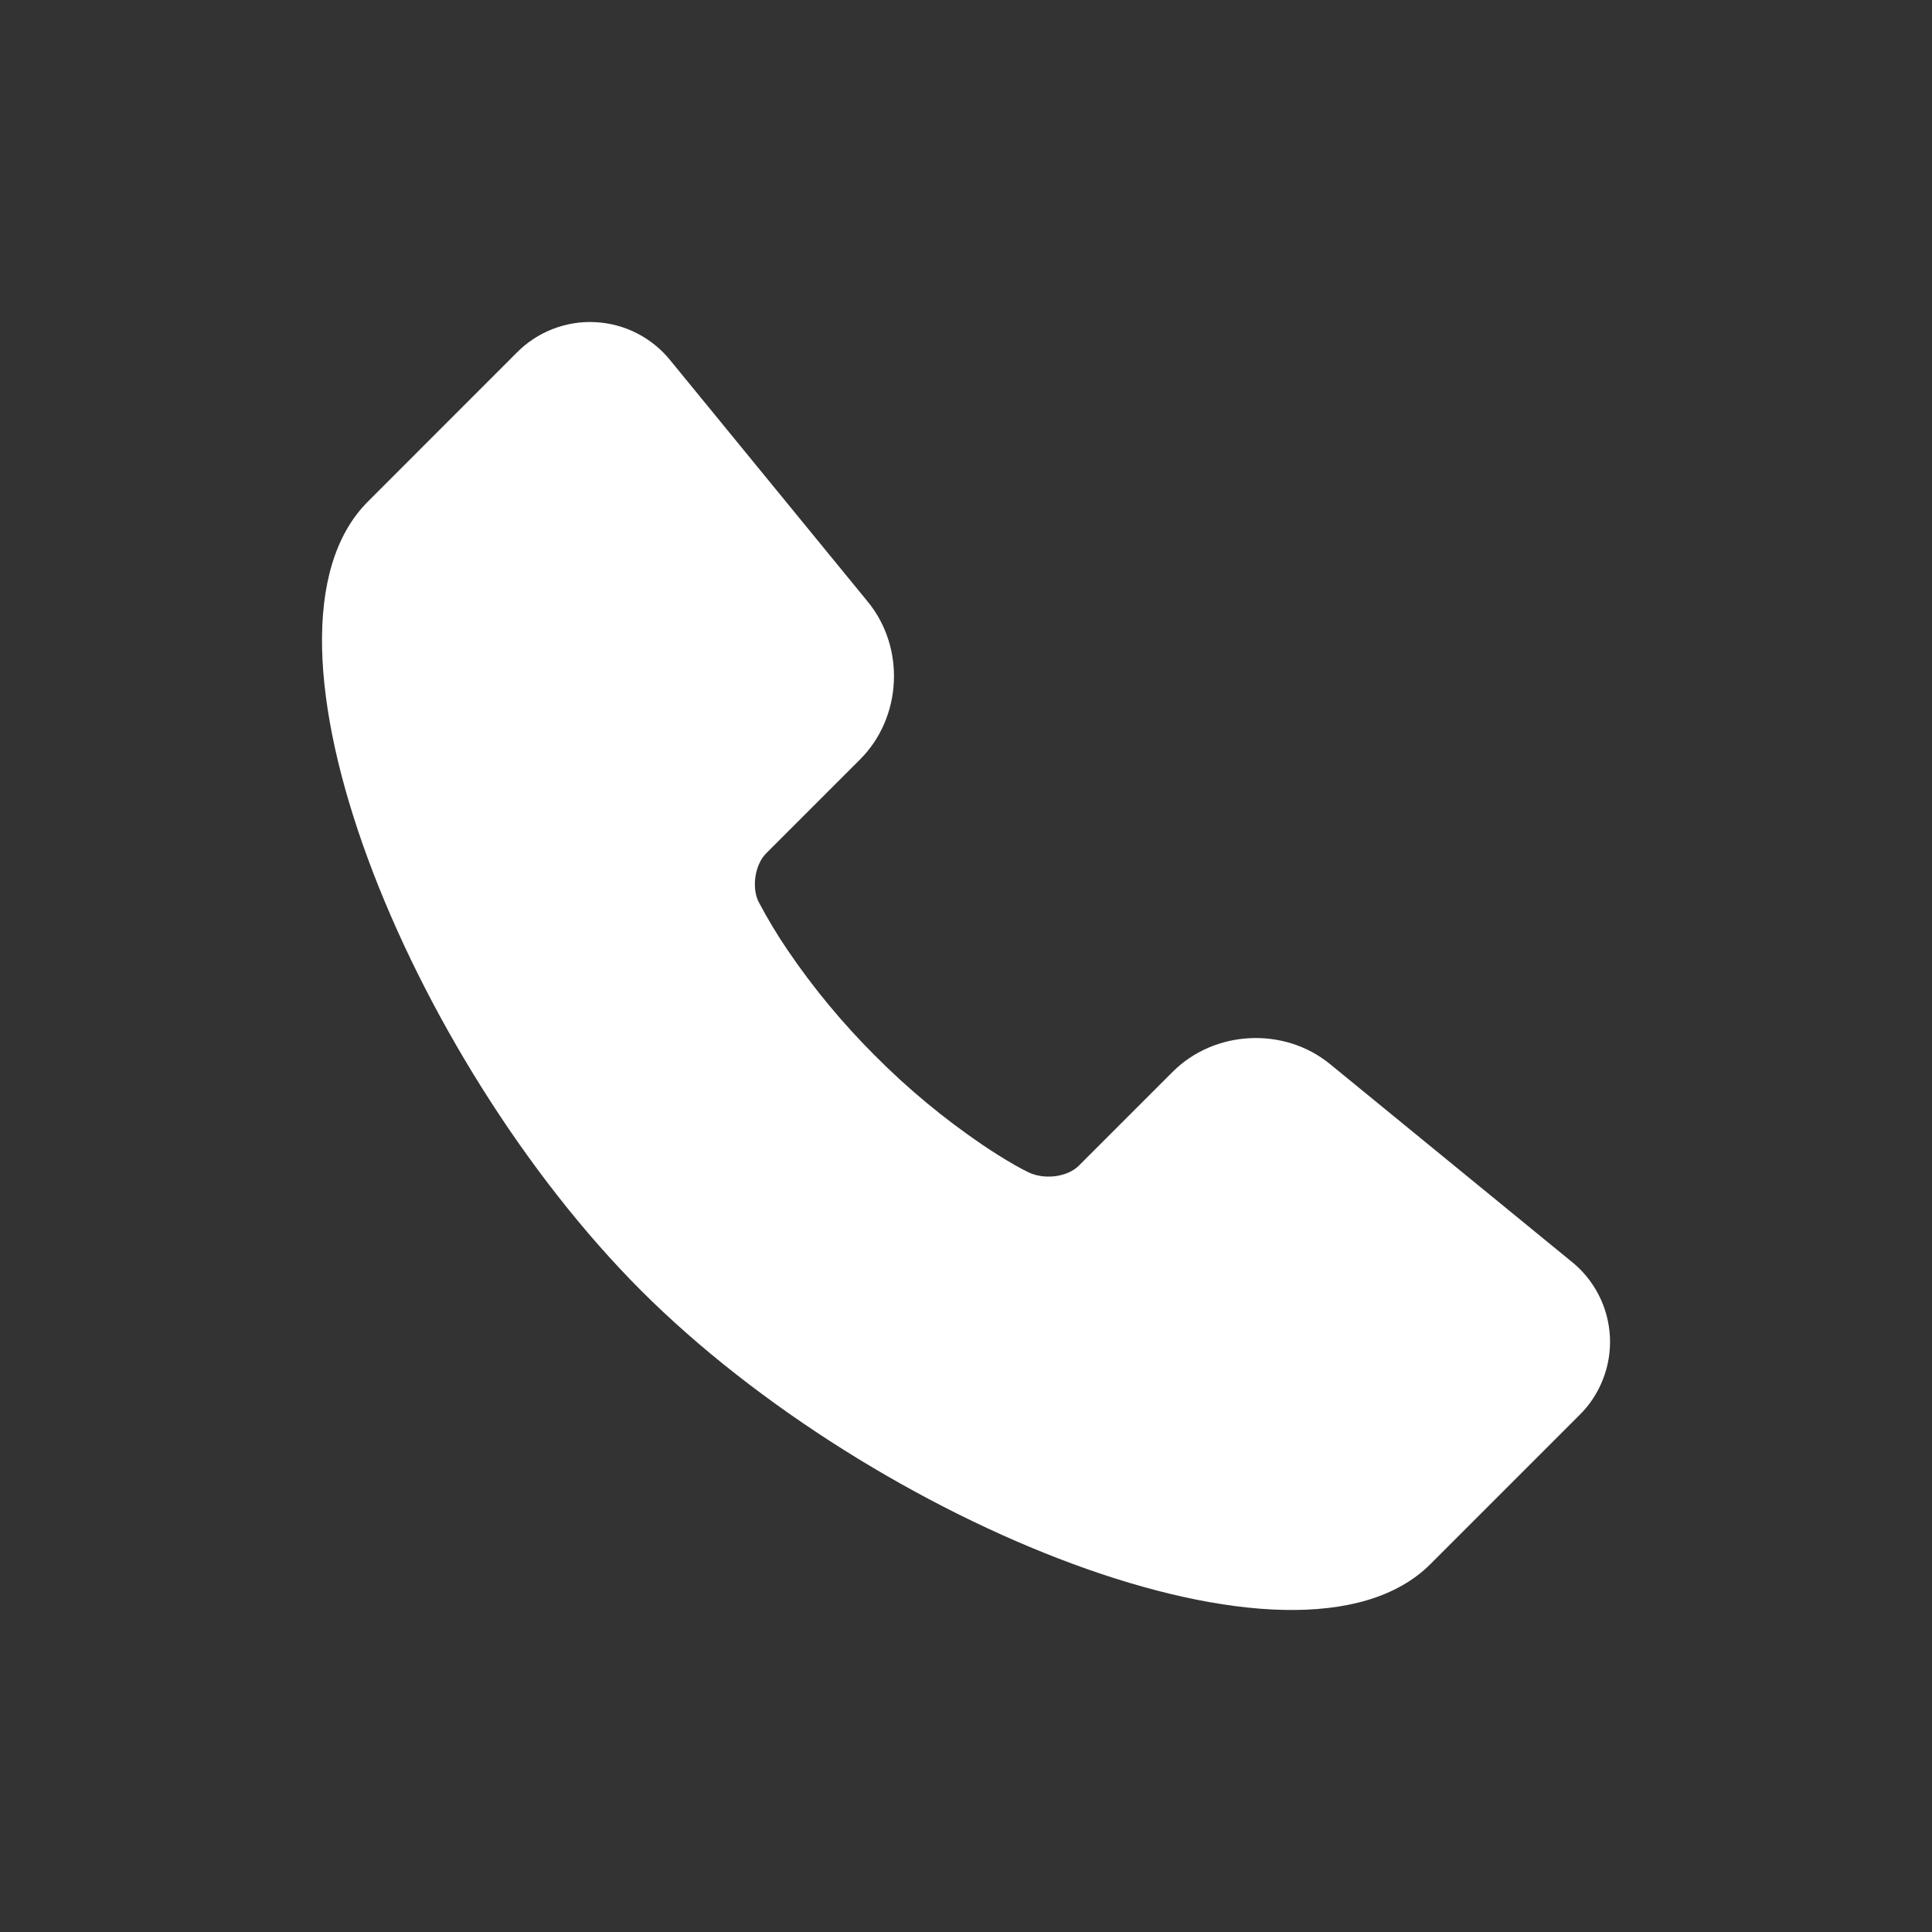 <svg width="24" height="24" viewBox="0 0 24 24" fill="none" xmlns="http://www.w3.org/2000/svg">
<rect x="0" y="0" width="24" height="24" fill="#333333" stroke="none"/>
<path fill-rule="evenodd" clip-rule="evenodd" d="M19.516 15.667L16.524 13.22C15.954 12.752 15.088 12.794 14.567 13.315L13.401 14.481C13.256 14.626 12.95 14.666 12.739 14.544C12.719 14.535 12.674 14.511 12.605 14.472C12.467 14.393 12.332 14.308 12.201 14.219C11.726 13.896 11.283 13.529 10.878 13.122C10.471 12.717 10.104 12.275 9.782 11.8C9.656 11.614 9.54 11.422 9.435 11.224C9.332 11.051 9.371 10.745 9.519 10.599L10.685 9.433C11.206 8.911 11.248 8.047 10.781 7.476L8.333 4.484C8.22 4.342 8.078 4.225 7.916 4.142C7.755 4.059 7.578 4.011 7.396 4.002C7.215 3.992 7.034 4.022 6.864 4.088C6.695 4.154 6.542 4.255 6.415 4.385L4.57 6.231C2.923 7.877 5.088 13.155 7.966 16.034C10.845 18.912 16.123 21.077 17.769 19.43L19.615 17.584C19.745 17.458 19.846 17.305 19.912 17.135C19.979 16.966 20.008 16.785 19.999 16.604C19.989 16.422 19.942 16.245 19.858 16.083C19.775 15.922 19.659 15.78 19.516 15.667Z" fill="white"/>
</svg>
